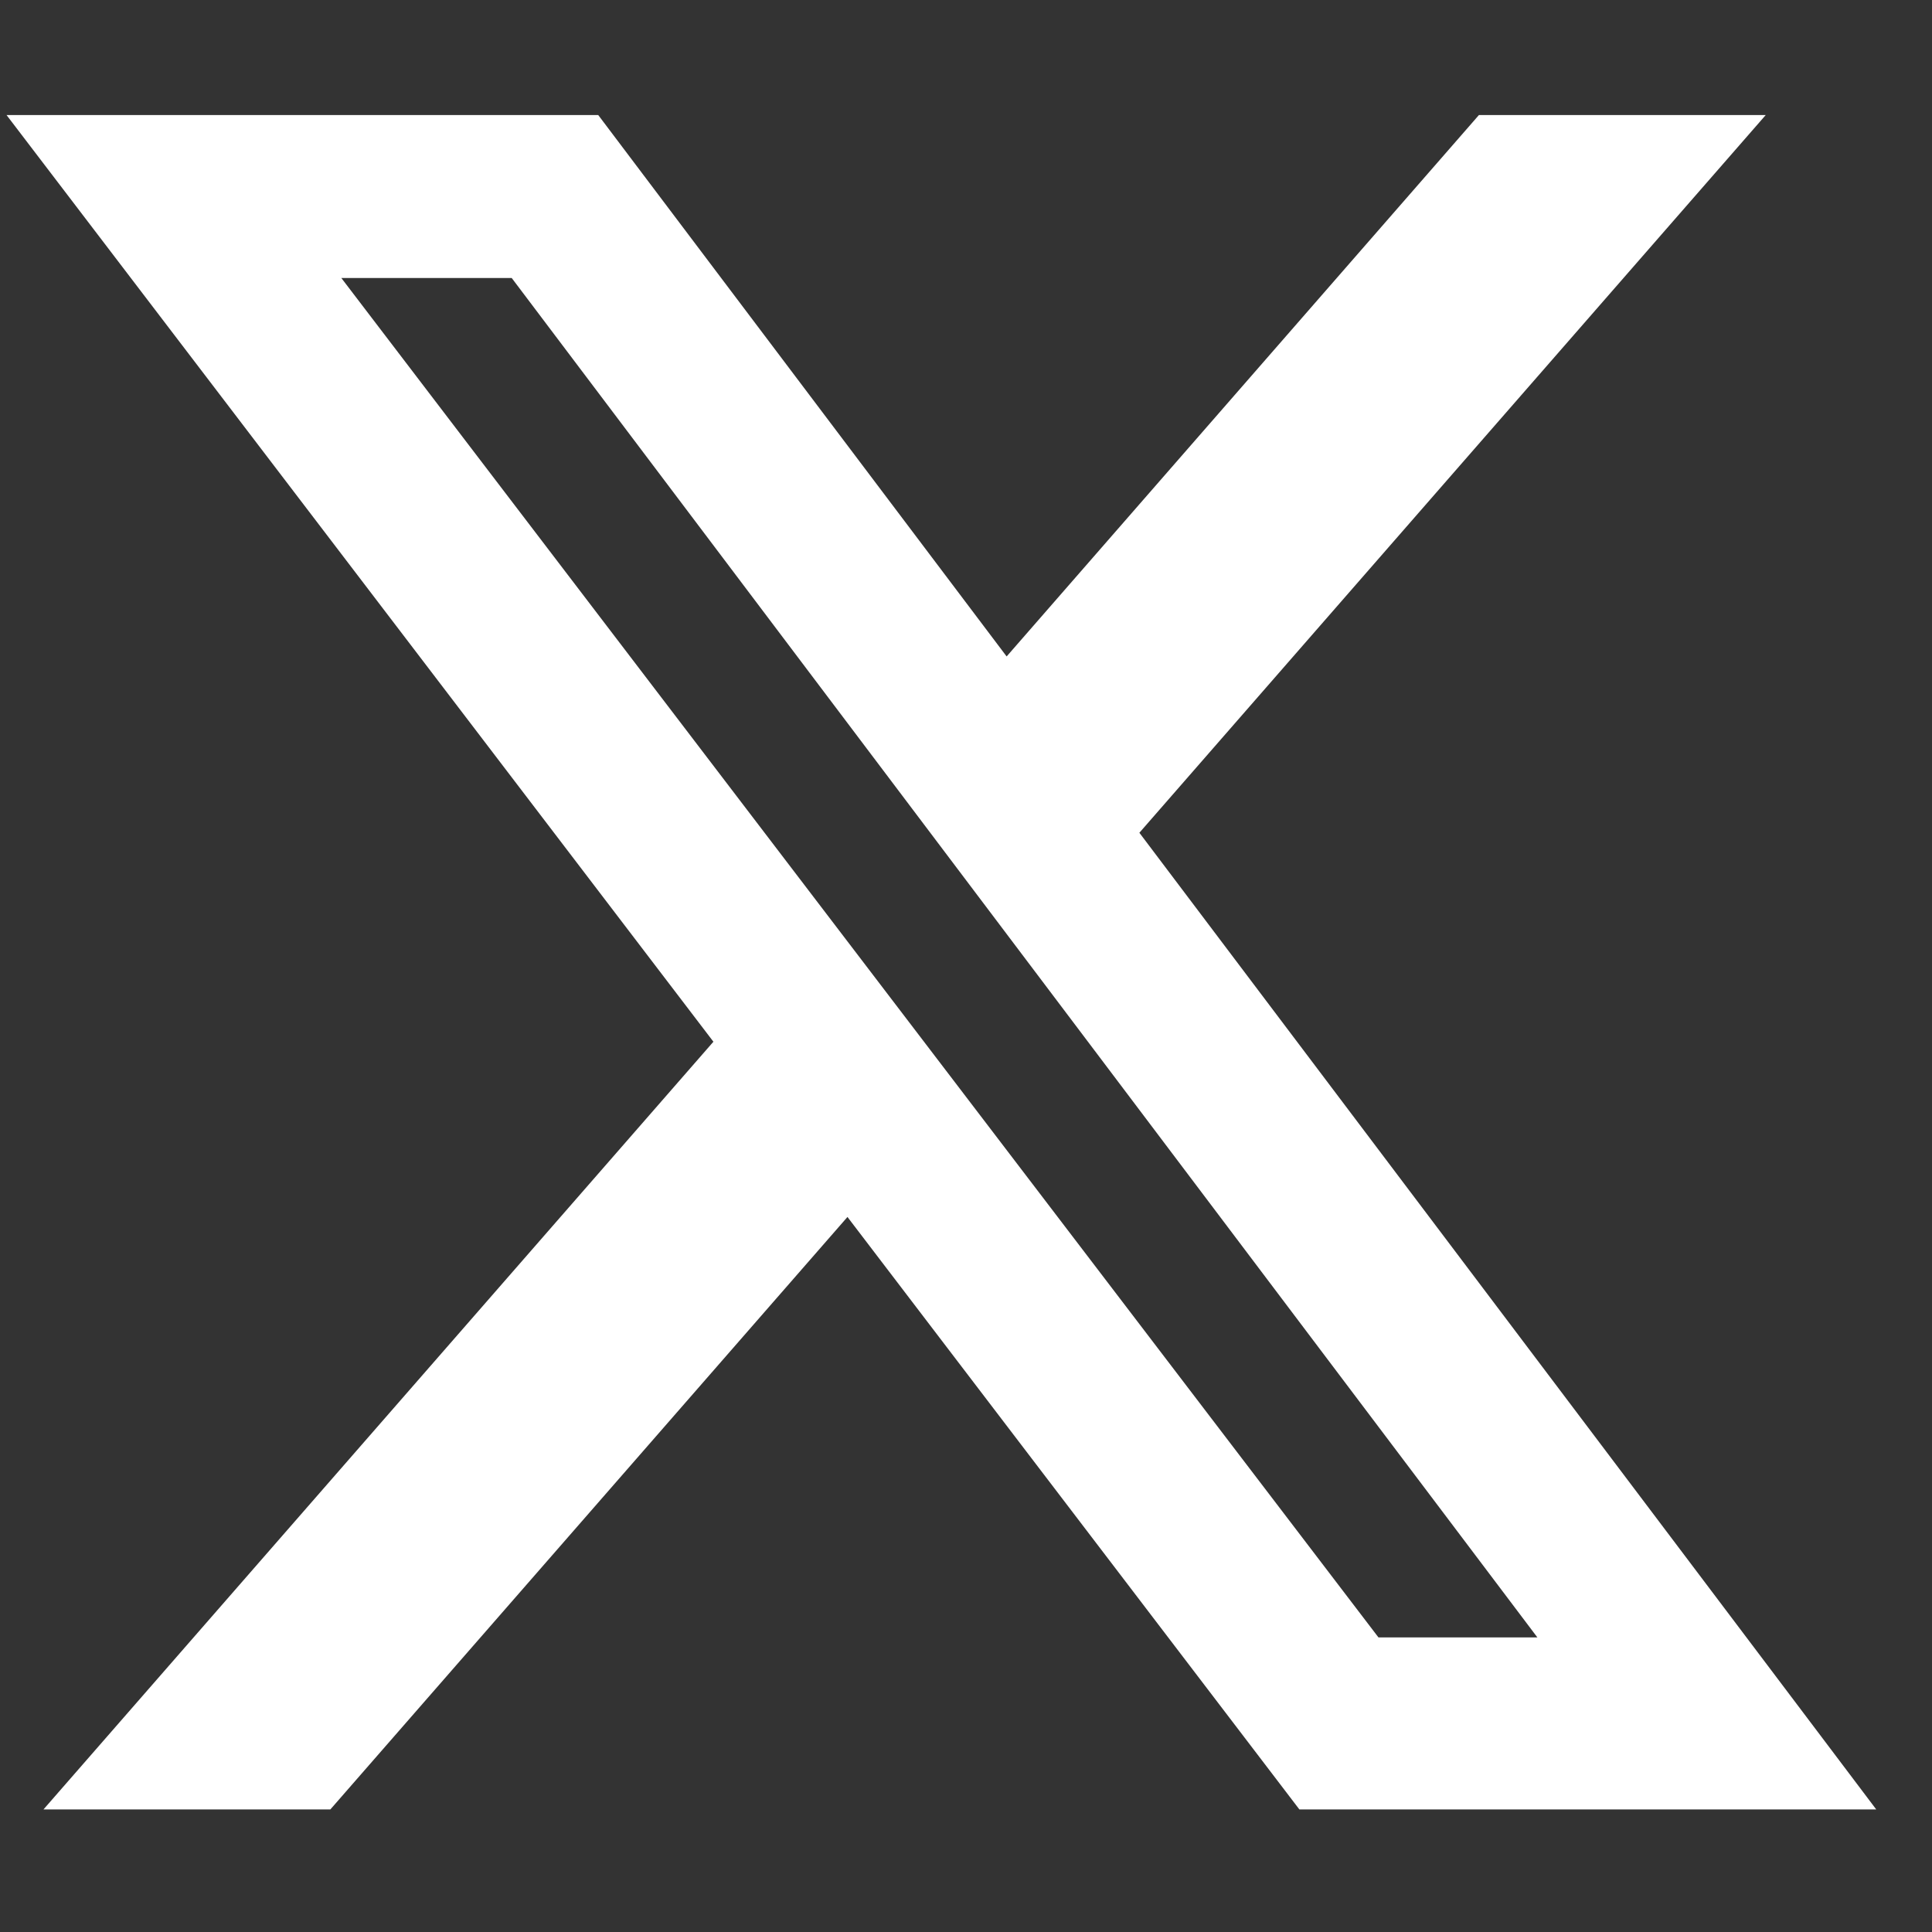 <svg width="31" height="31" viewBox="0 0 31 31" fill="none" xmlns="http://www.w3.org/2000/svg">
<rect x="0" y="0" width="31" height="31" fill="#333333" stroke="none"/>
<g id="Frame" clip-path="url(#clip0_1907_138)">
<path id="Vector" d="M23.73 1.846H28.332L18.282 13.362L30.105 29.033H20.849L13.598 19.527L5.301 29.033H0.698L11.447 16.715L0.105 1.846H9.599L16.152 10.533L23.73 1.846ZM22.118 26.273H24.668L8.211 4.461H5.477L22.118 26.273Z" fill="white"/>
</g>
<defs>
<clipPath id="clip0_1907_138">
<rect width="30" height="30" fill="white" transform="translate(0.105 0.439)"/>
</clipPath>
</defs>
</svg>
